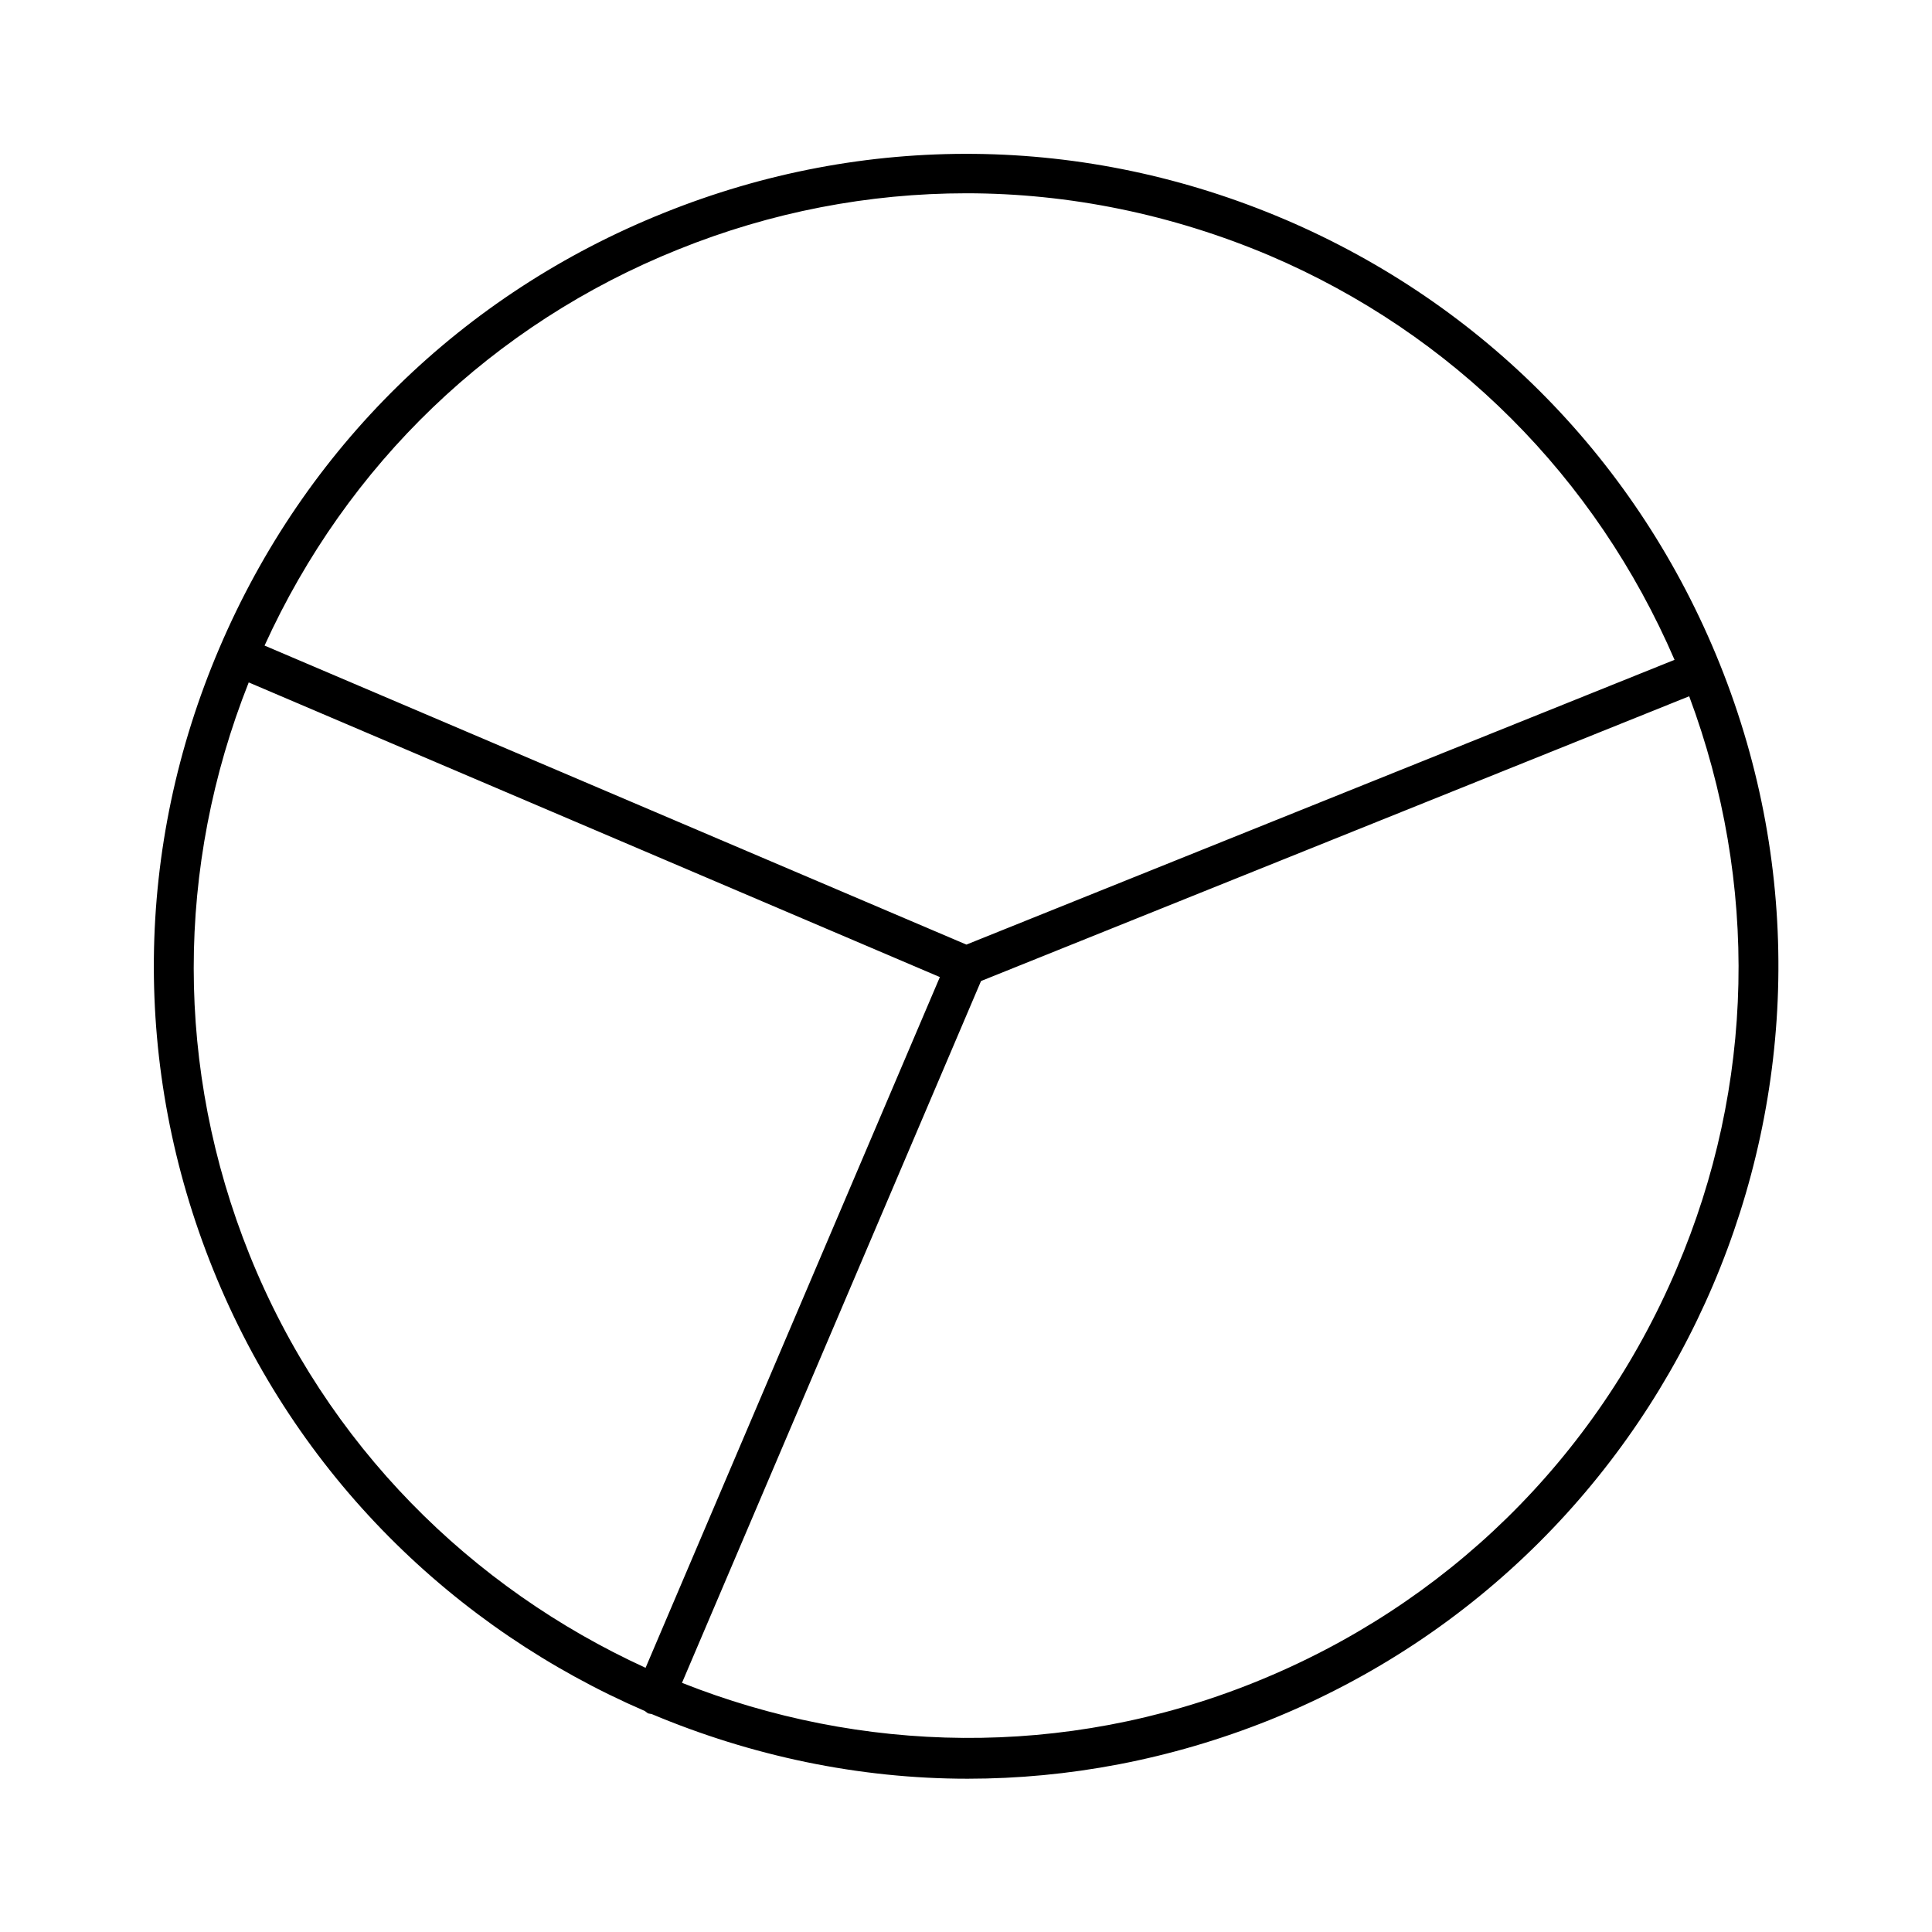 <?xml version="1.0" encoding="UTF-8"?>
<!-- Uploaded to: ICON Repo, www.iconrepo.com, Generator: ICON Repo Mixer Tools -->
<svg fill="#000000" width="800px" height="800px" version="1.1" viewBox="144 144 512 512" xmlns="http://www.w3.org/2000/svg">
 <path d="m484.49 202.15c-52.902-22.566-111.36-23.195-164.68-1.68-53.32 21.41-95.094 62.348-117.66 115.25-22.566 52.797-23.195 111.36-1.68 164.68 22.043 54.684 64.129 95.305 114.41 117.03 0.316 0.211 0.523 0.418 0.84 0.629 0.316 0.105 0.734 0.105 1.051 0.211 26.238 11.02 54.684 17.109 83.652 17.109 26.66 0 53.738-5.039 79.98-15.535 110.1-44.293 163.63-169.82 119.34-279.93-21.516-53.426-62.453-95.199-115.25-117.77zm-160.8 7.977c24.664-9.973 50.59-14.906 76.41-14.906 27.184 0 54.473 5.562 80.293 16.48 48.703 20.781 86.488 58.777 107.38 107.16l-187.67 75.465-185.99-79.242c21.832-47.969 60.457-85.227 109.58-104.96zm-8.605 375.86c-46.078-21.098-84.598-58.883-104.96-109.47-19.734-49.121-19.629-102.76-0.211-151.67l183.16 78.09zm273.21-105.7c-21.41 50.277-61.191 89.215-111.89 109.58-50.59 20.363-104.54 18.789-151.67 0.105l79.246-185.99 187.67-75.465c18.473 49.539 17.422 103.17-3.359 151.77z"/>
</svg>